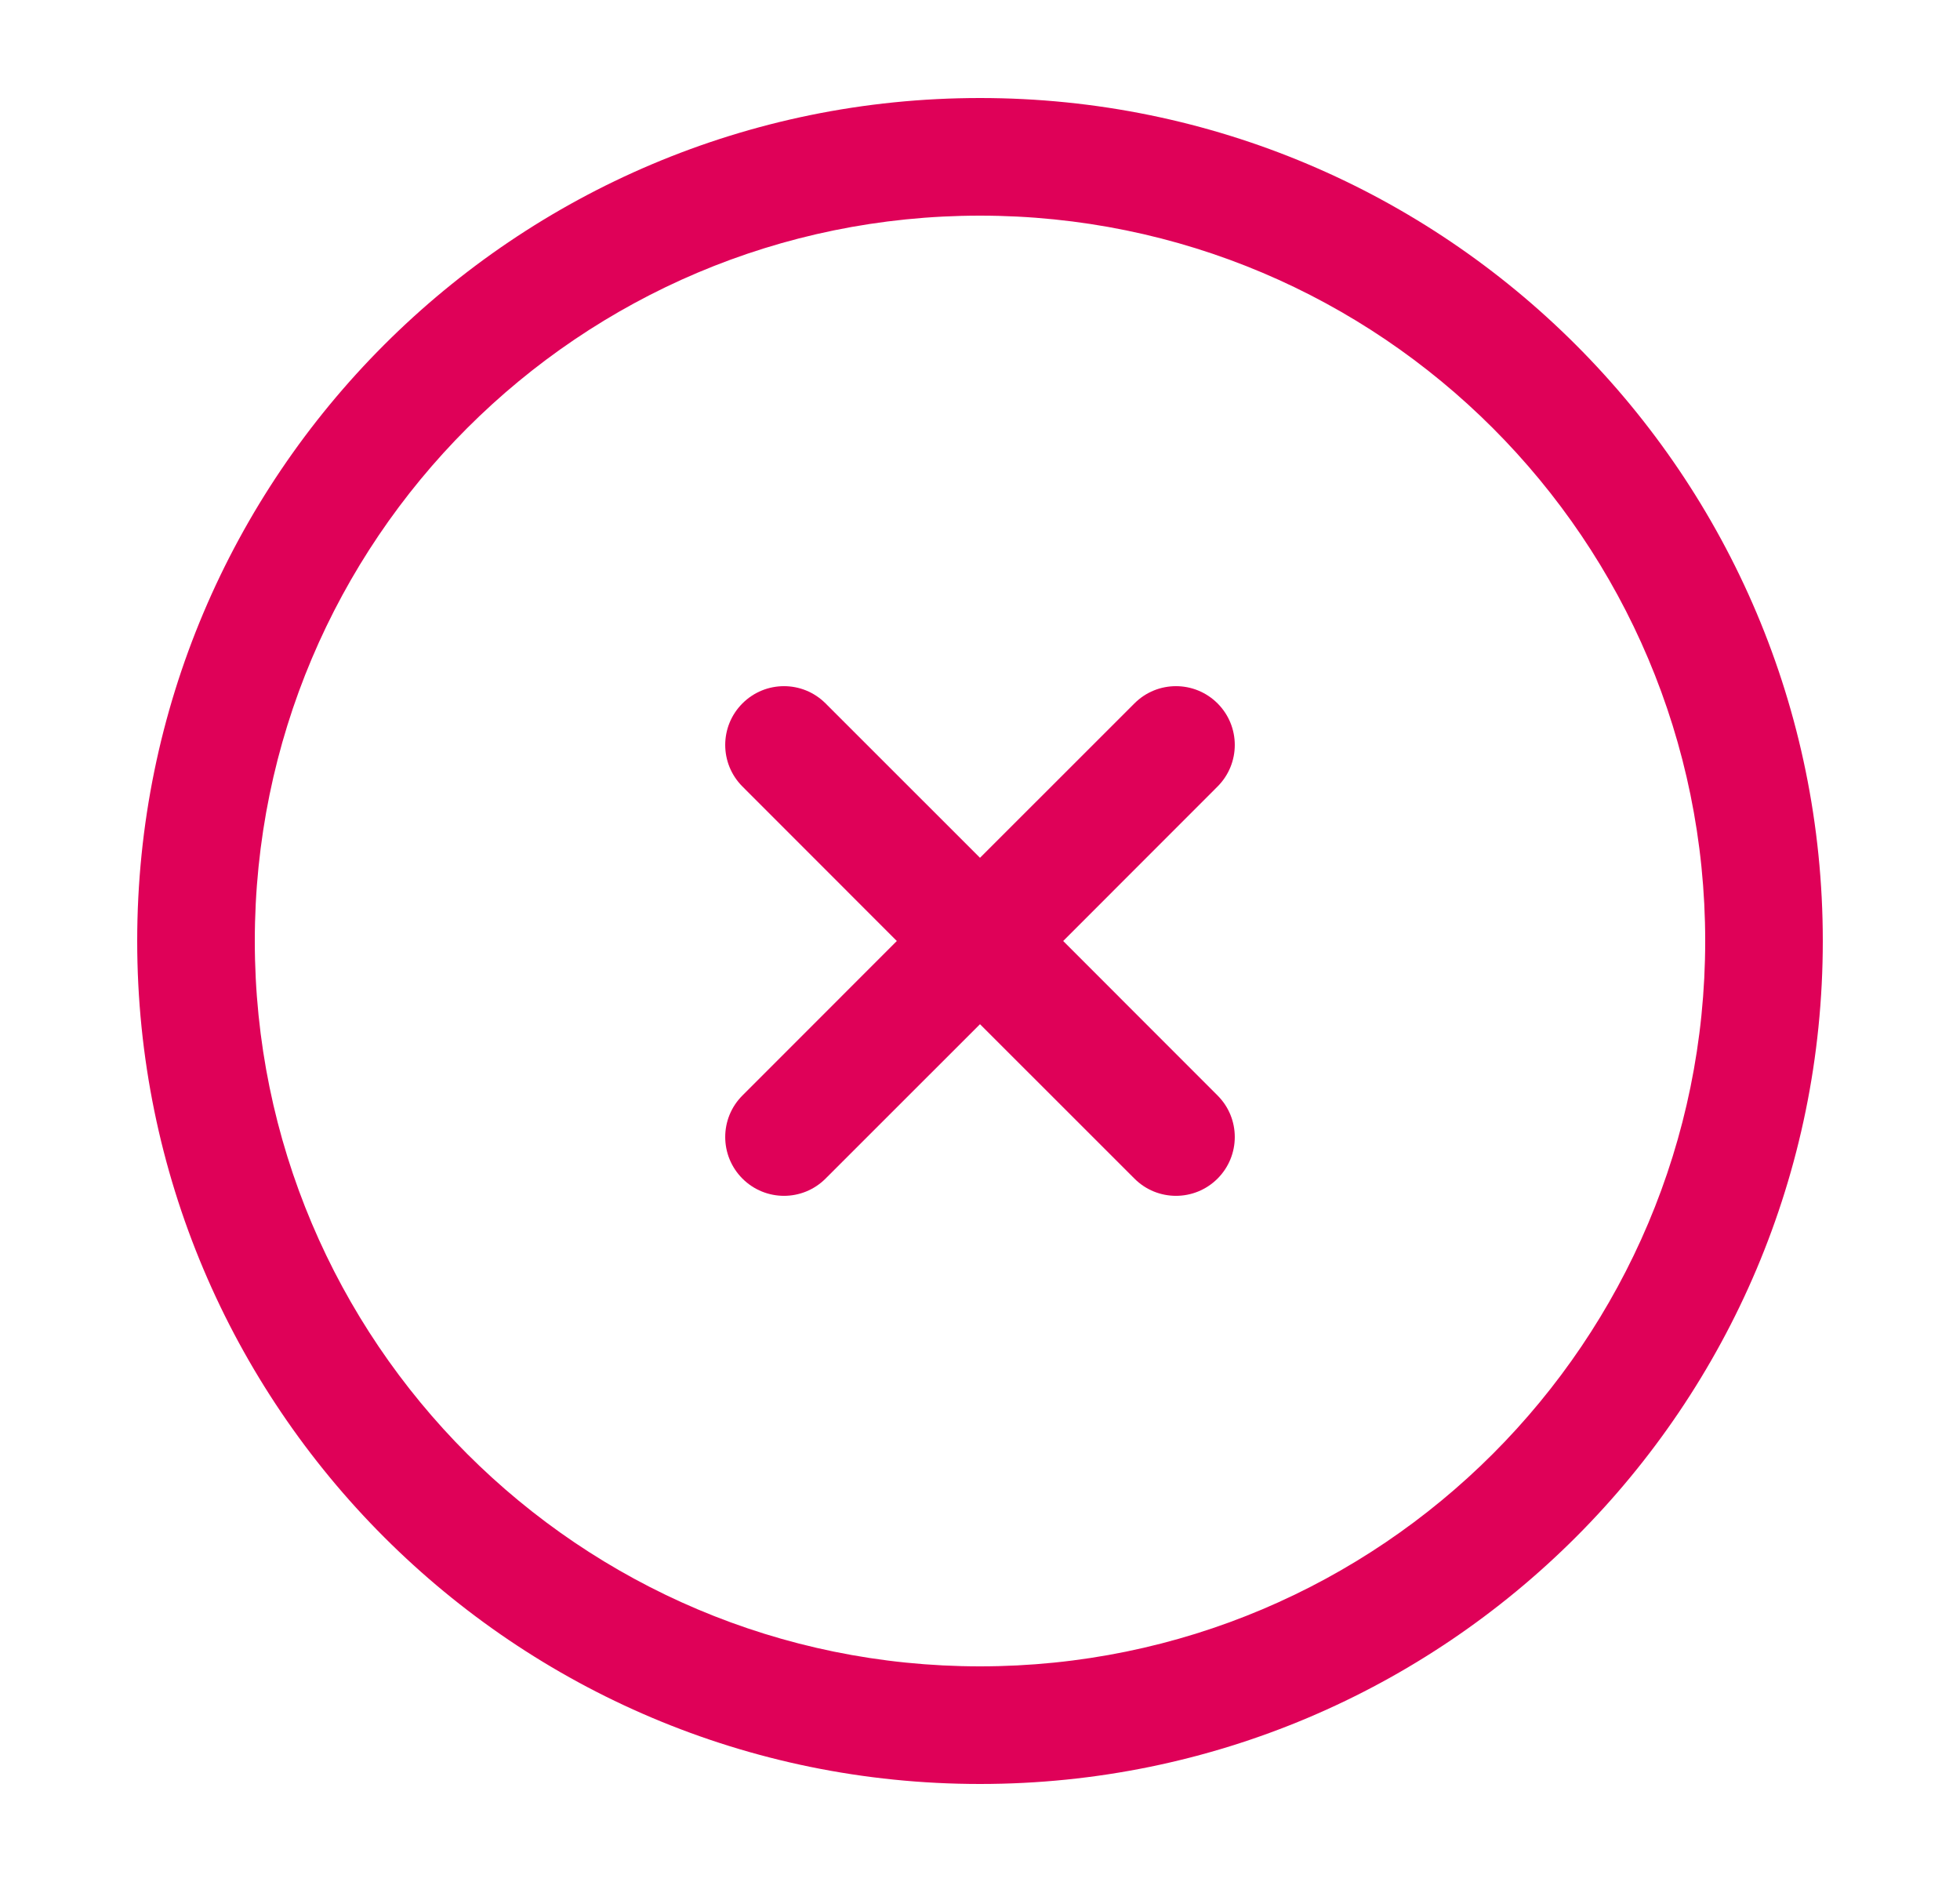 <svg width="25" height="24" viewBox="0 0 25 24" fill="none" xmlns="http://www.w3.org/2000/svg">
<path d="M10.53 8.97C10.237 8.677 9.763 8.677 9.47 8.97C9.177 9.263 9.177 9.737 9.47 10.03L11.439 12L9.47 13.97C9.177 14.262 9.177 14.737 9.47 15.03C9.763 15.323 10.237 15.323 10.53 15.03L12.5 13.061L14.47 15.03C14.762 15.323 15.237 15.323 15.53 15.03C15.823 14.737 15.823 14.262 15.53 13.97L13.561 12L15.53 10.03C15.823 9.737 15.823 9.263 15.53 8.97C15.237 8.677 14.762 8.677 14.47 8.97L12.5 10.939L10.53 8.97Z" fill="#DF0158"/>
<path fill-rule="evenodd" clip-rule="evenodd" d="M12.5 1.25C6.563 1.25 1.75 6.063 1.75 12C1.75 17.937 6.563 22.75 12.5 22.75C18.437 22.75 23.25 17.937 23.25 12C23.25 6.063 18.437 1.25 12.5 1.25ZM3.25 12C3.25 6.891 7.391 2.75 12.5 2.75C17.609 2.75 21.75 6.891 21.75 12C21.75 17.109 17.609 21.25 12.5 21.25C7.391 21.25 3.25 17.109 3.25 12Z" fill="#DF0158"/>
</svg>
